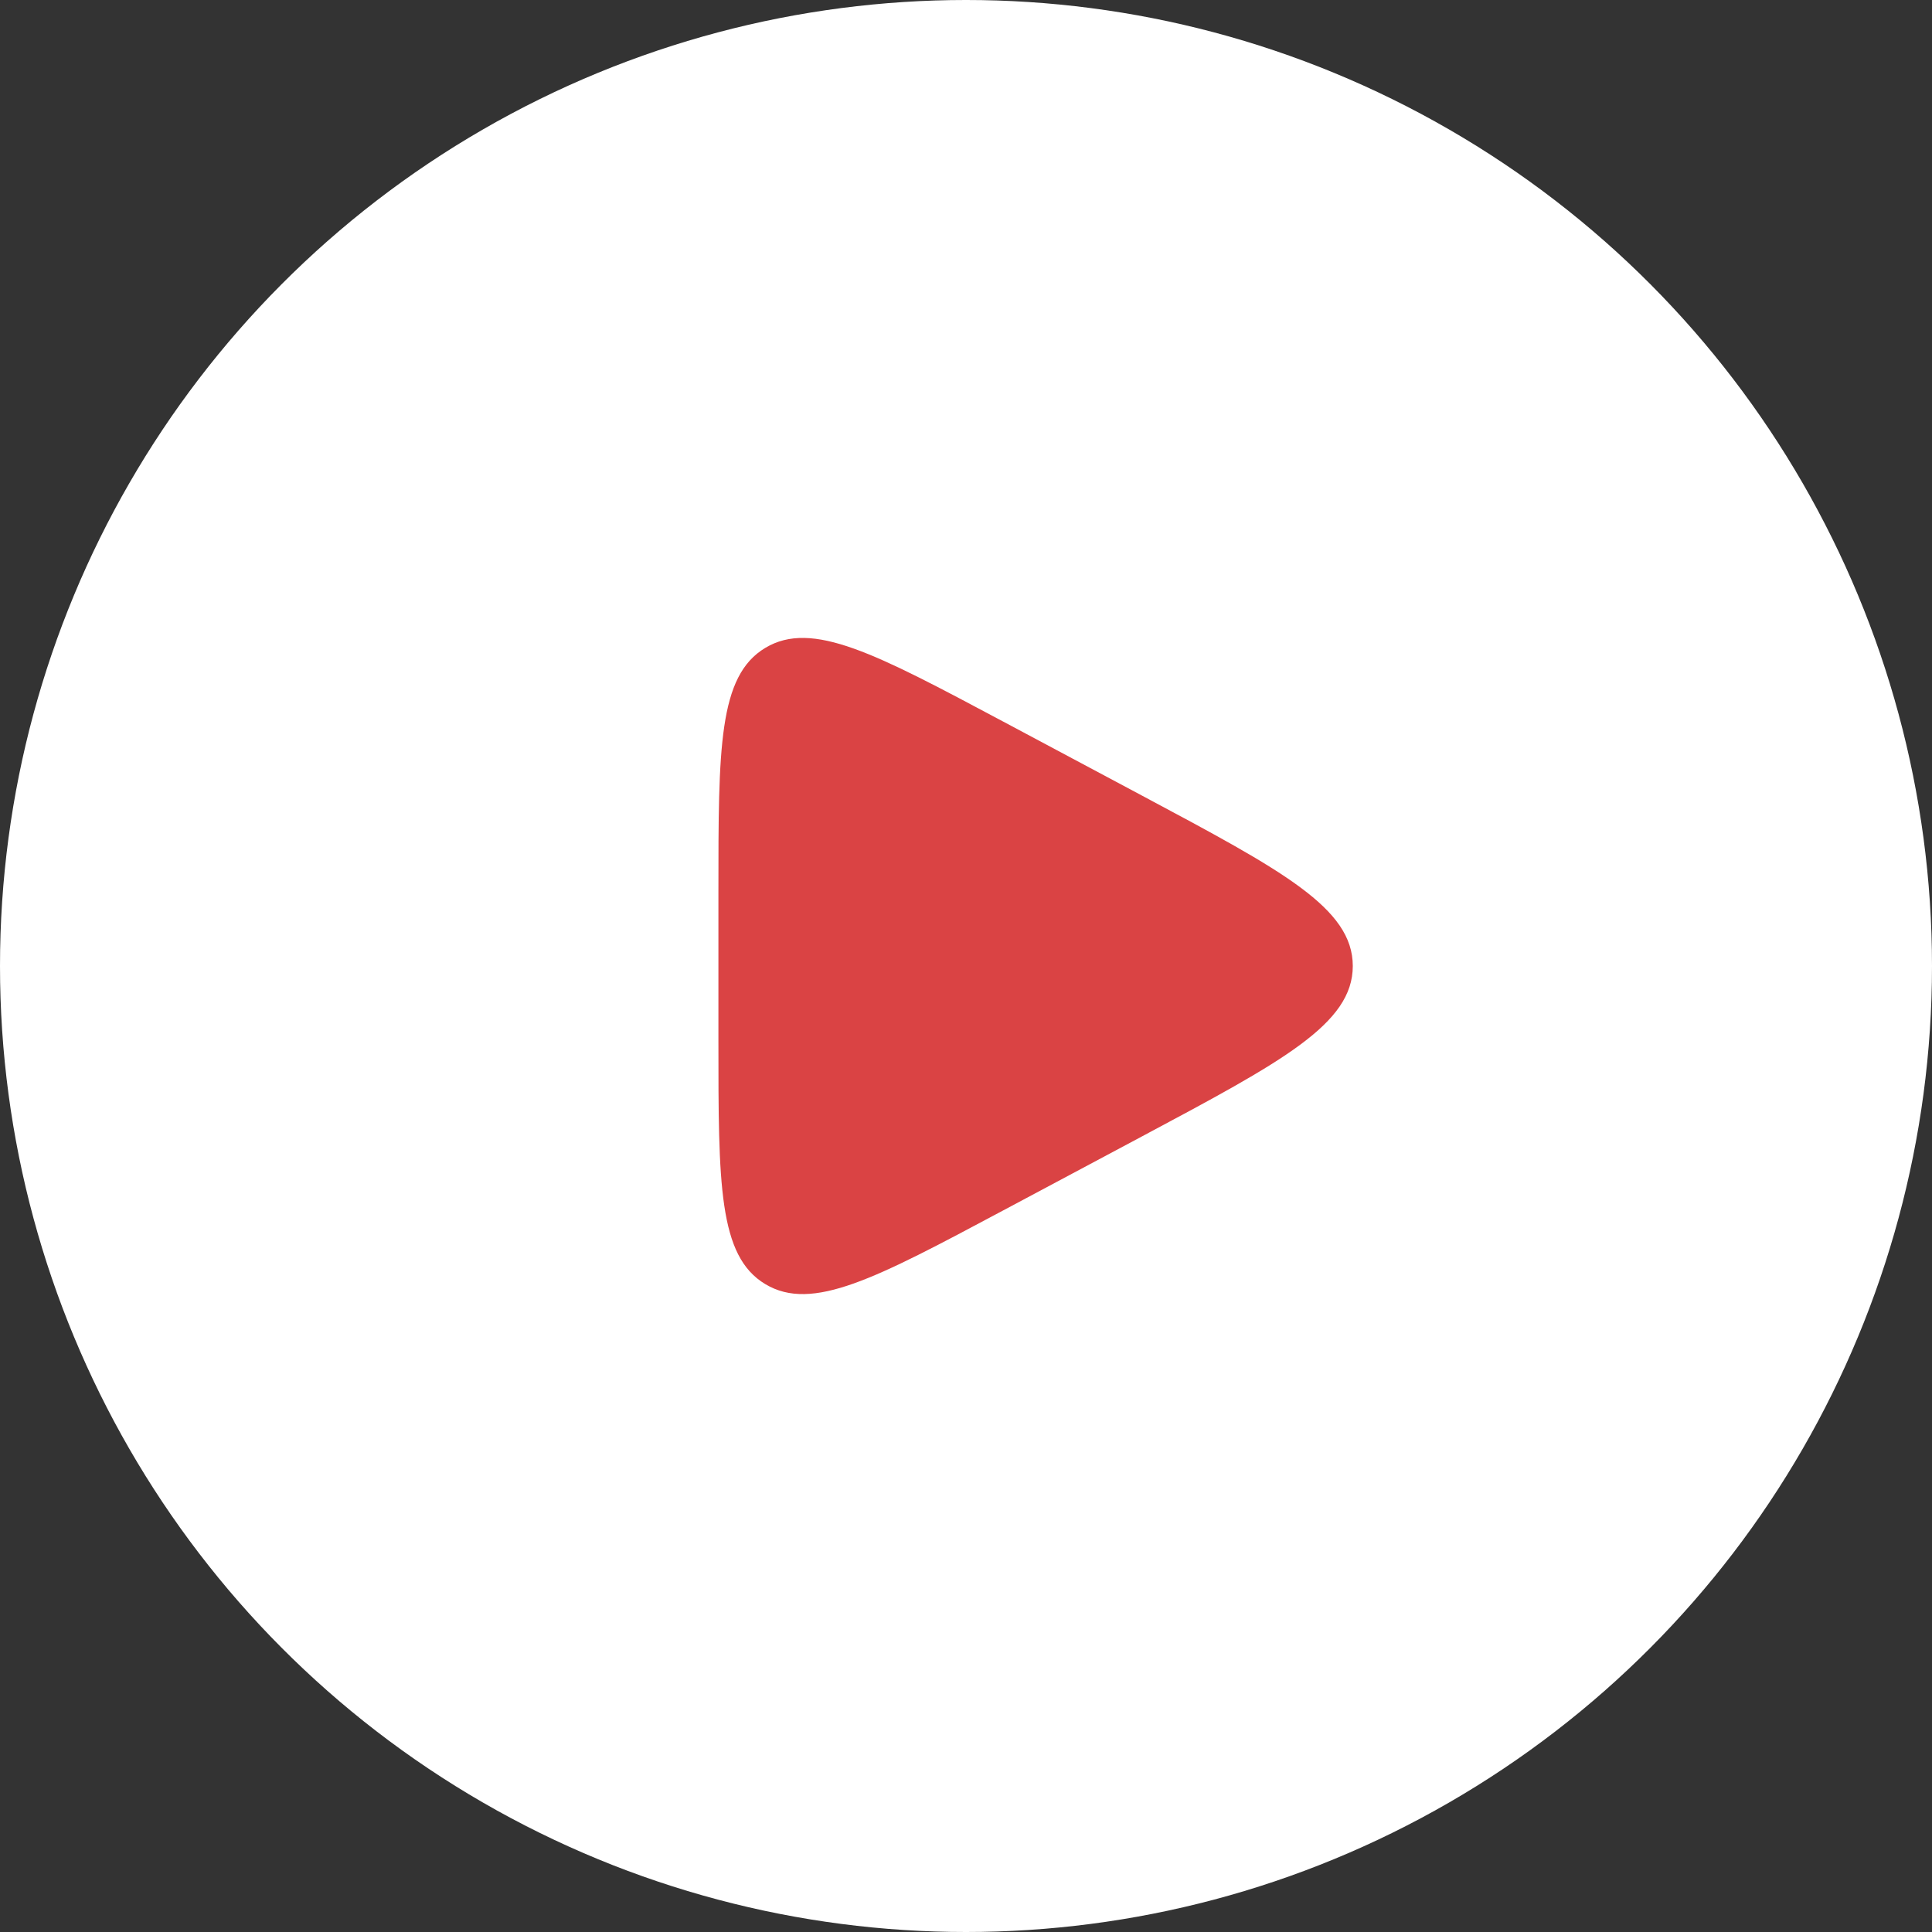 <svg width="20" height="20" viewBox="0 0 20 20" fill="none" xmlns="http://www.w3.org/2000/svg">
<rect x="0" y="0" width="20" height="20" fill="#333333" stroke="none"/>
<circle cx="10" cy="10" r="10" fill="white"/>
<path d="M7.437 9.231V10.769C7.437 12.258 7.437 13.002 7.922 13.293C8.408 13.585 9.064 13.235 10.378 12.534L11.82 11.765C13.276 10.988 14.004 10.6 14.004 10C14.004 9.4 13.276 9.012 11.82 8.235L10.378 7.466C9.064 6.766 8.408 6.415 7.922 6.707C7.437 6.998 7.437 7.742 7.437 9.231Z" fill="#DA4344"/>
</svg>
